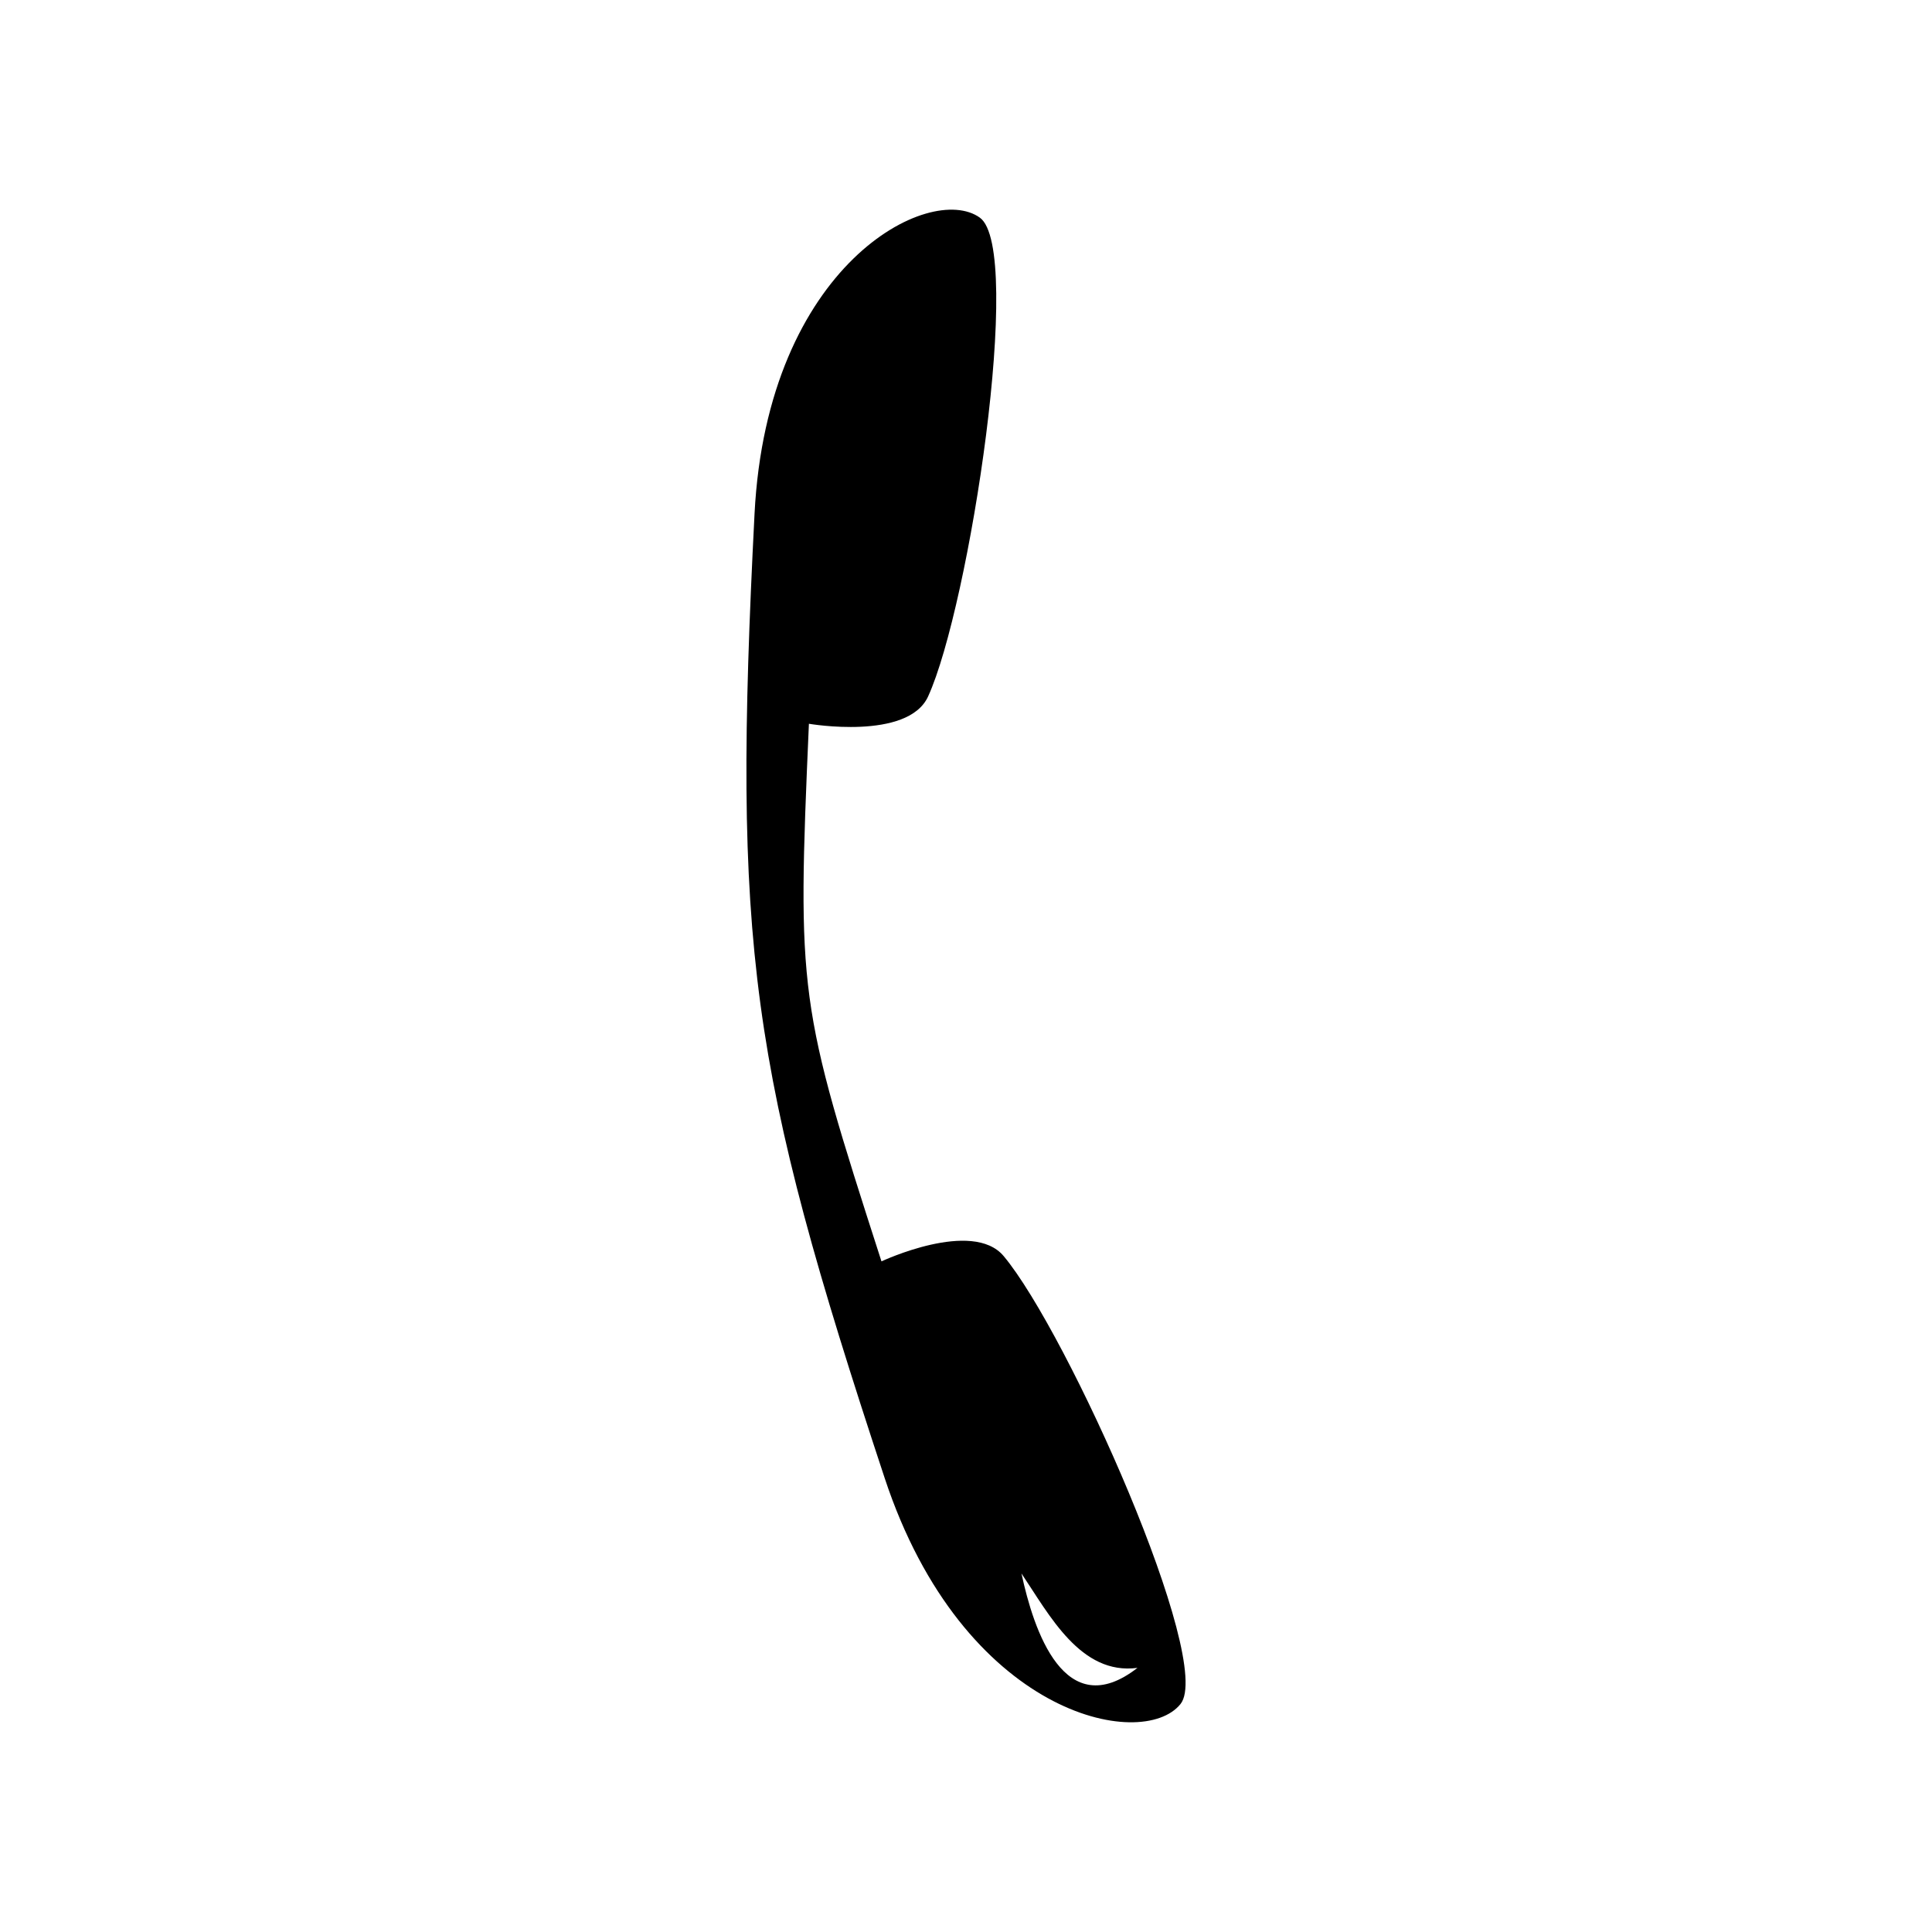 <?xml version="1.0" encoding="UTF-8"?>
<!-- The Best Svg Icon site in the world: iconSvg.co, Visit us! https://iconsvg.co -->
<svg fill="#000000" width="800px" height="800px" version="1.1" viewBox="144 144 512 512" xmlns="http://www.w3.org/2000/svg">
 <path d="m403.67 201.68c-13.195-9.492-56.336 12.352-59.711 78.504-5.848 114.61-1.461 146.79 34.496 255.54 20.793 62.891 68.18 72.52 78.387 59.867 9.074-11.25-29.961-98.523-46.855-118.71-8.305-9.922-32.387 1.395-32.387 1.395-22.043-68.332-22.371-70.734-19.23-142.47 0 0 26.219 4.523 31.59-7.246 10.938-23.941 25.441-118.43 13.707-126.88zm11.027 359.3c3.219 15.012 11.402 40.059 30.742 25.023-15.055 2.004-23.336-14.008-30.742-25.023z" fill-rule="evenodd"/>
</svg>